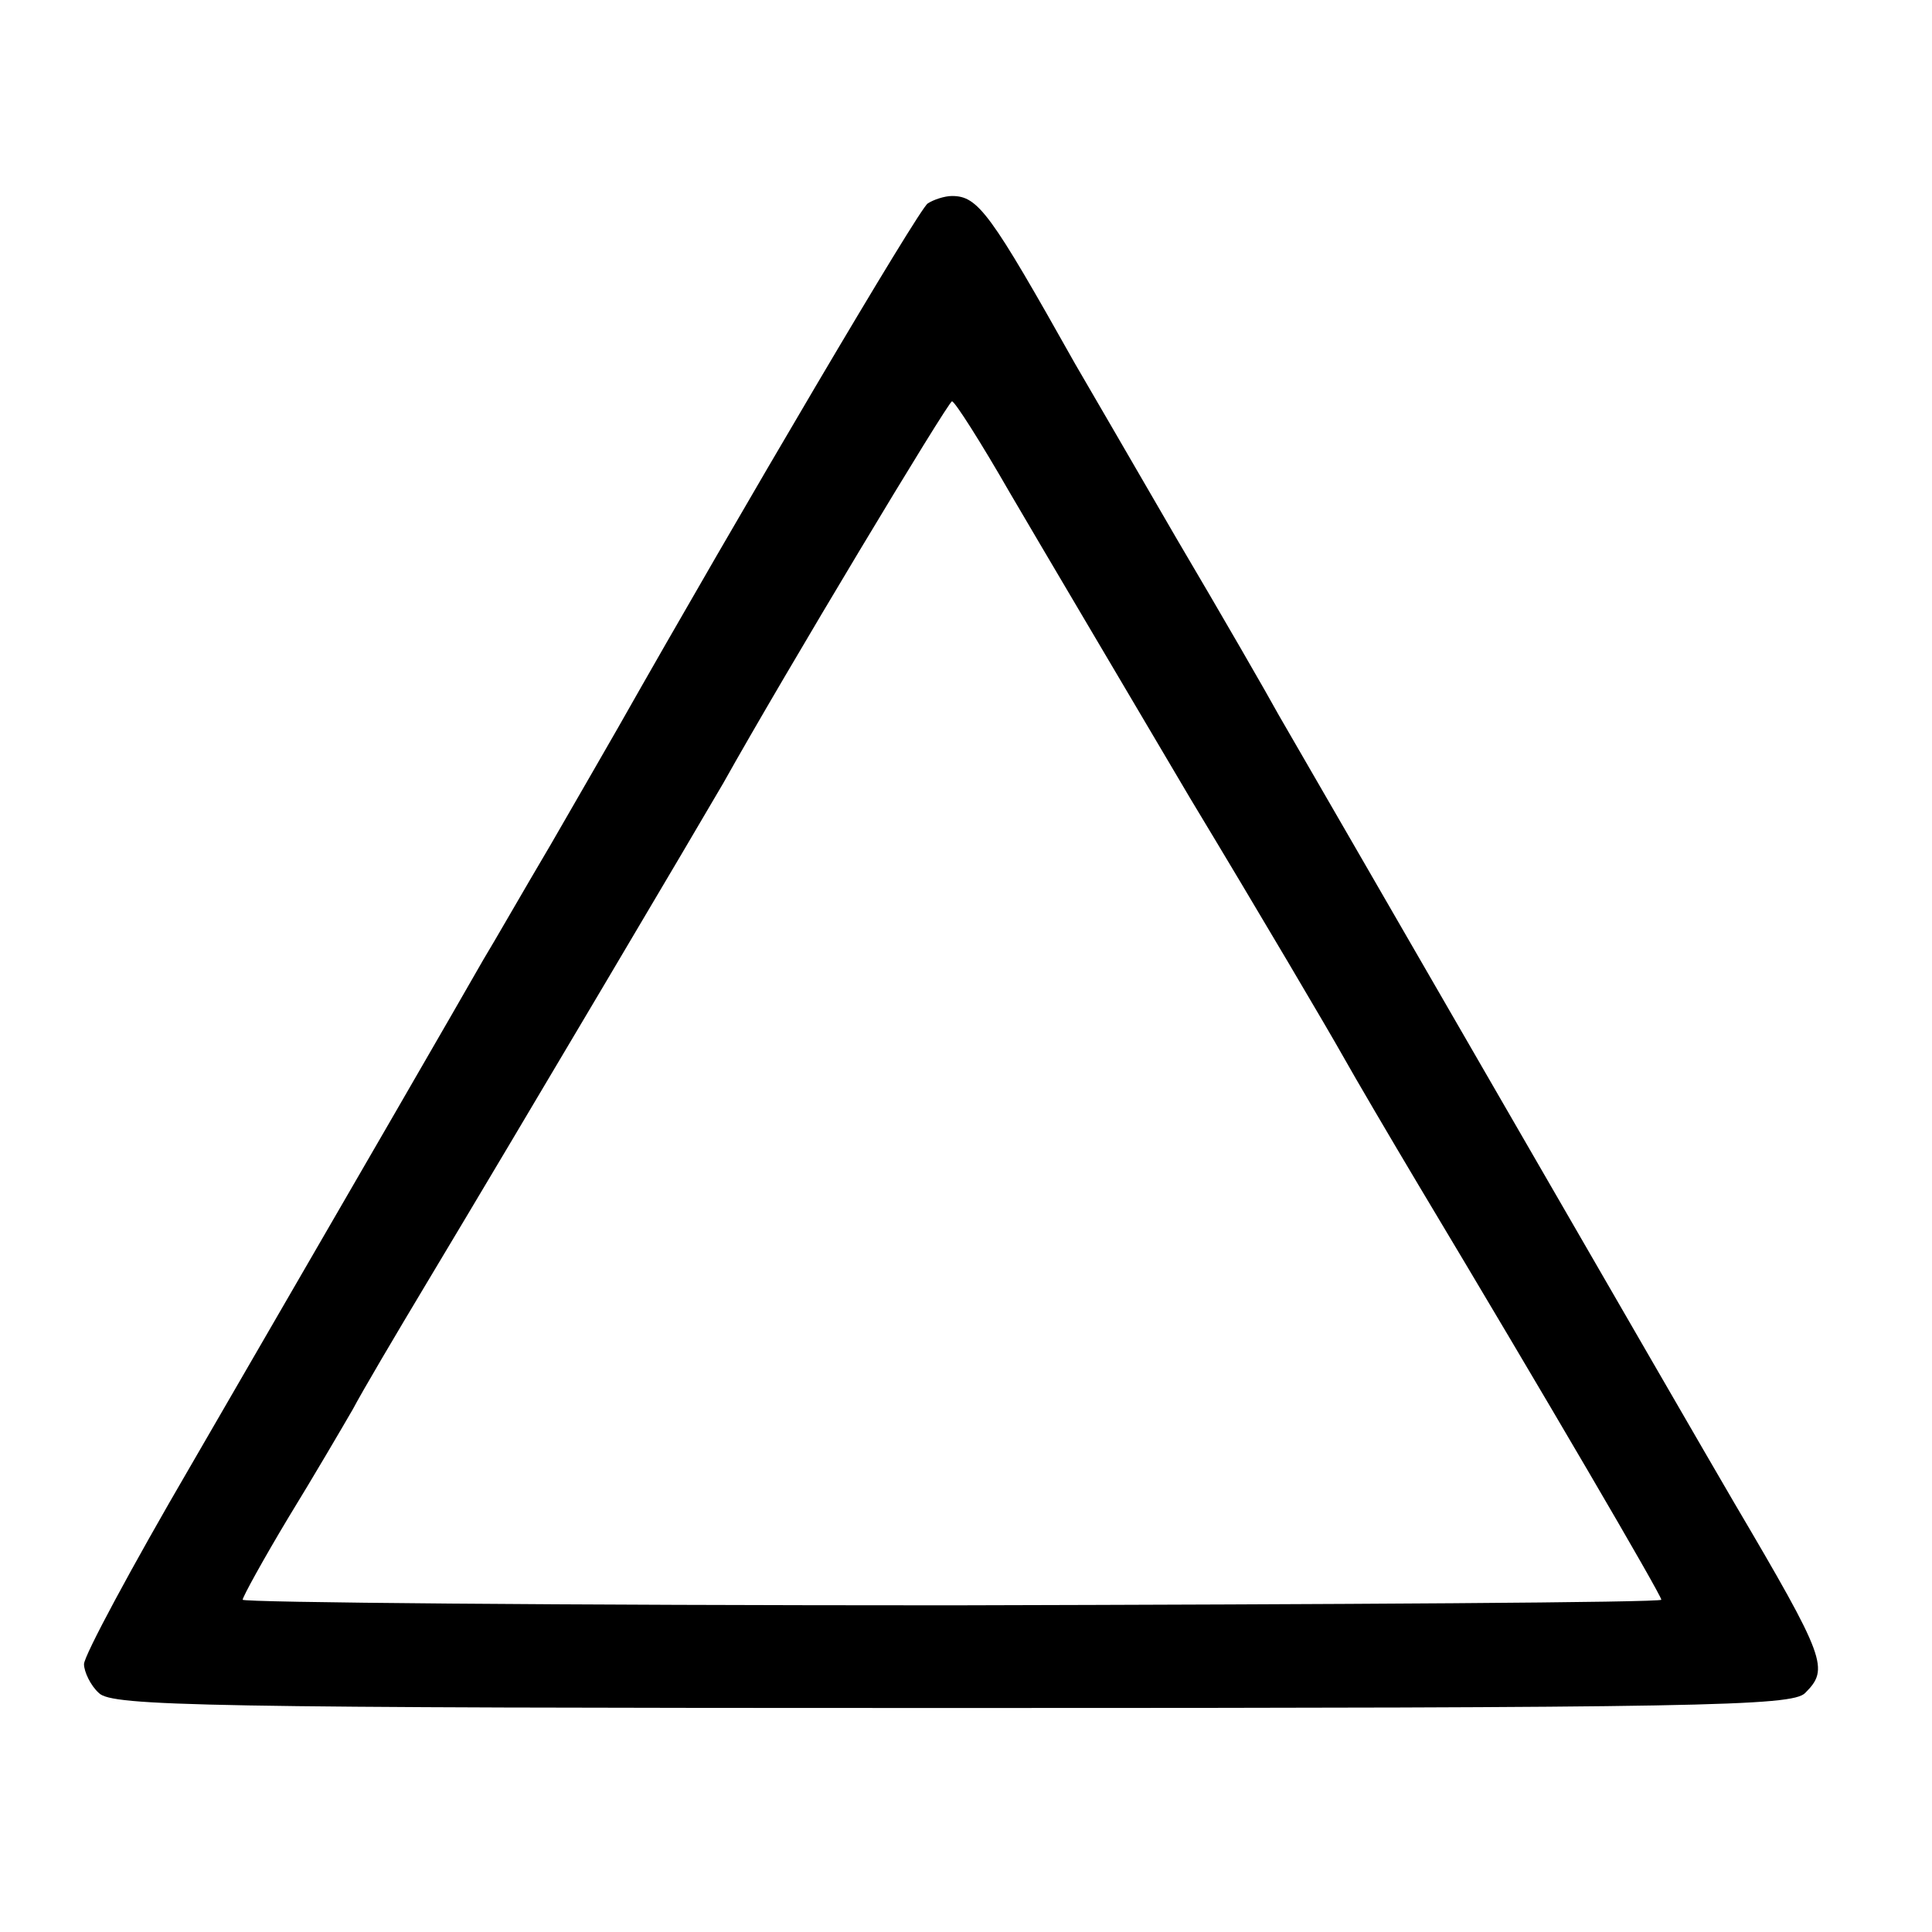 <?xml version="1.0" standalone="no"?>
<!DOCTYPE svg PUBLIC "-//W3C//DTD SVG 20010904//EN"
 "http://www.w3.org/TR/2001/REC-SVG-20010904/DTD/svg10.dtd">
<svg version="1.0" xmlns="http://www.w3.org/2000/svg"
 width="207pt" height="207pt" viewBox="0 0 207 207"
 preserveAspectRatio="xMidYMid meet">
<g transform="translate(0,207) scale(0.1,-0.1)"
fill="#000000" stroke="none">
<path d="M994 1852 c-9 -5 -200 -329 -332 -562 -11 -19 -43 -75 -72 -125 -29
-49 -61 -105 -72 -123 -21 -37 -143 -248 -314 -543 -63 -108 -114 -203 -114
-212 0 -8 7 -23 16 -31 14 -14 110 -16 914 -16 804 0 900 2 914 16 26 26 23
36 -76 204 -44 75 -467 808 -488 844 -12 22 -61 107 -110 190 -48 83 -97 167
-108 186 -91 162 -104 180 -132 180 -8 0 -20 -4 -26 -8z m88 -310 c31 -53 118
-200 193 -327 76 -126 149 -250 163 -275 14 -25 51 -88 82 -140 136 -227 260
-439 260 -444 0 -3 -342 -5 -760 -6 -418 0 -760 3 -760 6 0 3 22 43 49 88 27
44 58 97 69 116 10 19 46 80 79 135 102 170 296 498 318 536 66 118 241 409
245 409 3 0 31 -44 62 -98z"/>
</g>
</svg>
